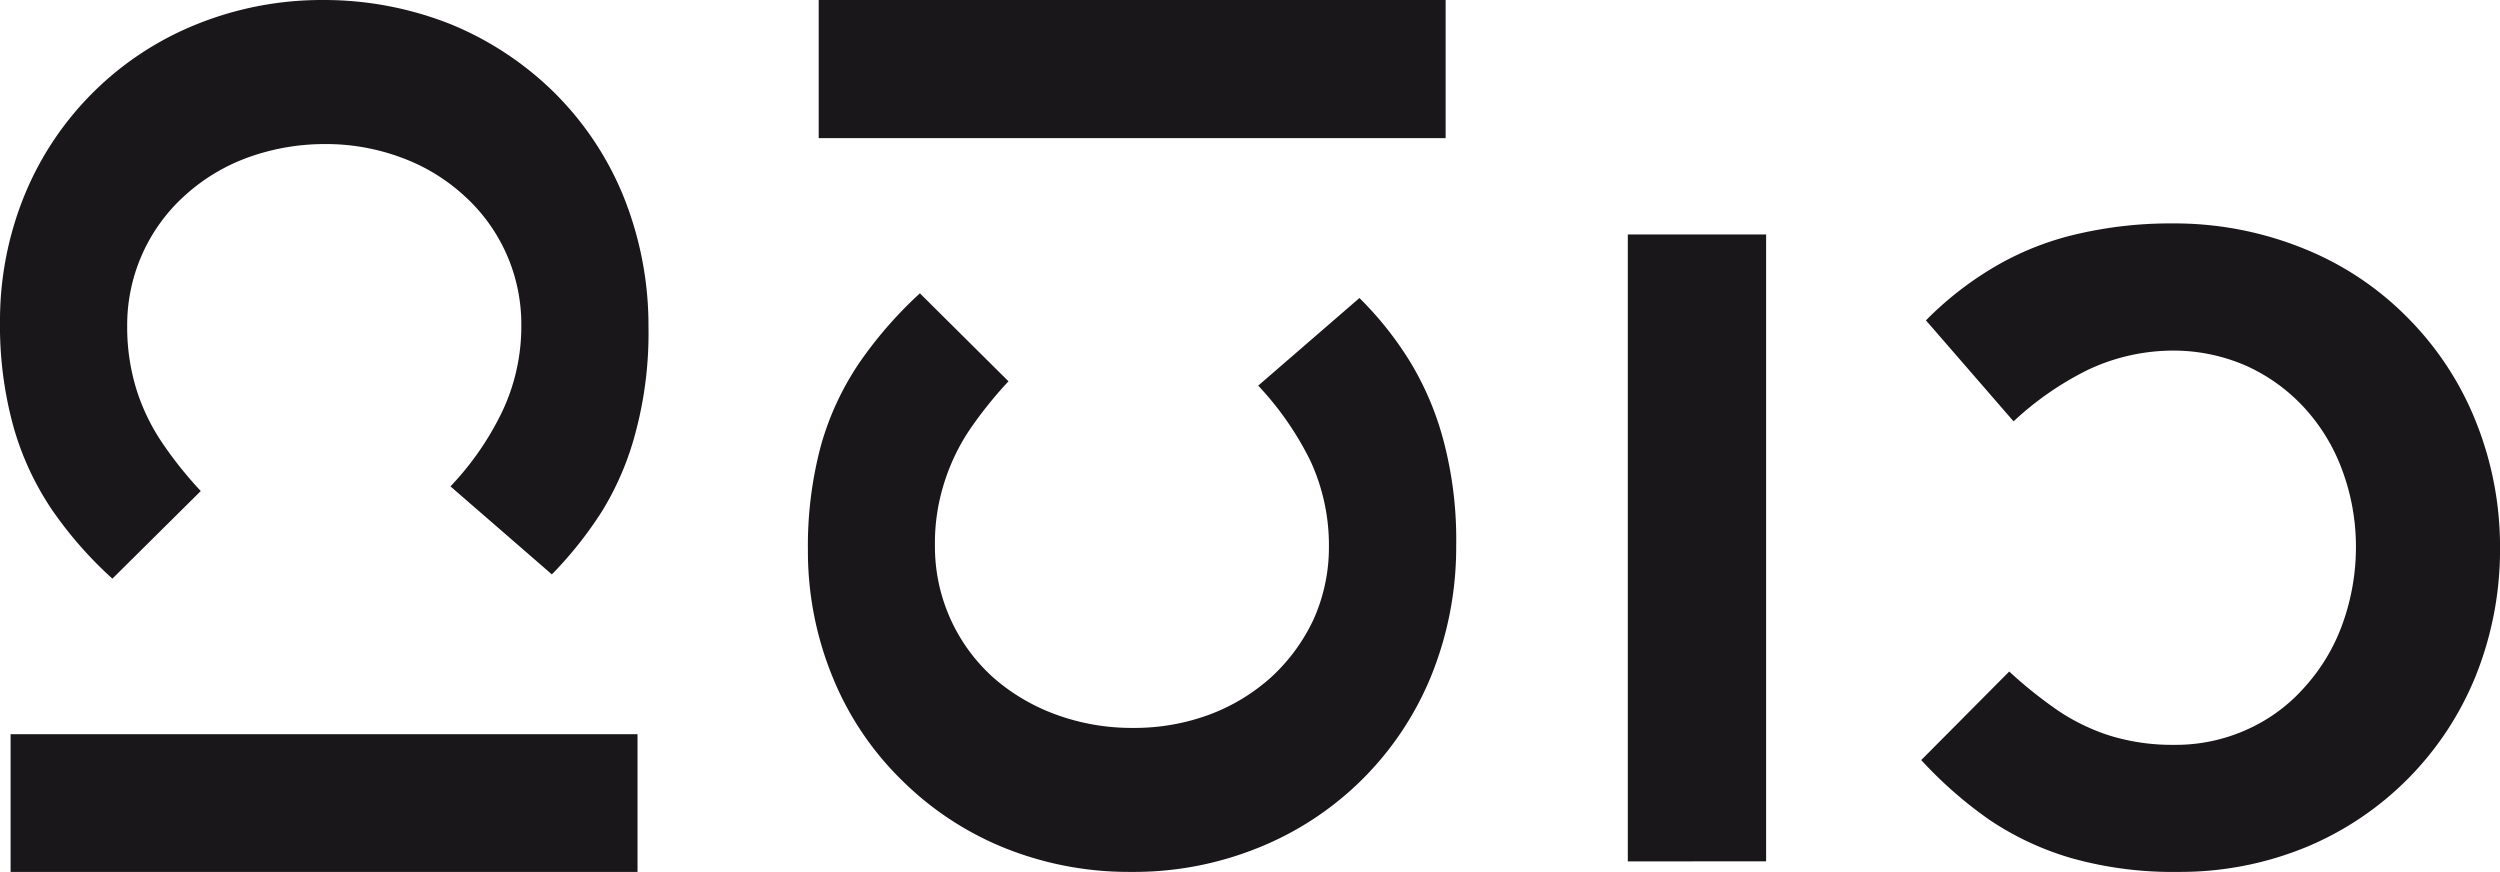 <svg id="Layer_1" data-name="Layer 1" xmlns="http://www.w3.org/2000/svg" viewBox="0 0 625.07 218.03"><defs><style>.cls-1{fill:#1a171b;}</style></defs><title>funci logo simbolo</title><path class="cls-1" d="M0,80.45a94.49,94.49,0,0,0,3.44,26.5,72,72,0,0,0,9.66,20.66,98.91,98.91,0,0,0,15,17.07L50.2,122.77a97.44,97.44,0,0,1-9.75-12.22,51.23,51.23,0,0,1-6.31-13.1,52.65,52.65,0,0,1-2.34-15.9A43.57,43.57,0,0,1,46.39,48.73,47.55,47.55,0,0,1,62,39.37a56.38,56.38,0,0,1,19-3.35h.46a53.83,53.83,0,0,1,19,3.42A47.09,47.09,0,0,1,116,48.88a43.23,43.23,0,0,1,14.34,32.66,49.57,49.57,0,0,1-4.77,21.36,72.93,72.93,0,0,1-12.94,18.71l25.35,22a96.29,96.29,0,0,0,12.61-15.9,72.86,72.86,0,0,0,8.43-20,95.64,95.64,0,0,0,3.12-25.87,86.5,86.5,0,0,0-6.41-33.13,77.78,77.78,0,0,0-17.39-25.8A80.09,80.09,0,0,0,112.55,6,85.87,85.87,0,0,0,81.07,0H80.6A83.52,83.52,0,0,0,49.12,6.09,77.84,77.84,0,0,0,6.33,48.32,83,83,0,0,0,0,80.45M2.65,183.57V218H159.4V183.57ZM202,137.65a82.77,82.77,0,0,0,6.33,32,75.94,75.94,0,0,0,17.14,25.41A77.7,77.7,0,0,0,251,211.94,83.06,83.06,0,0,0,282.63,218h.4a82.77,82.77,0,0,0,31.48-6,78,78,0,0,0,43.18-42.64,85.65,85.65,0,0,0,6.4-33,96.46,96.46,0,0,0-3.12-26,74.71,74.71,0,0,0-8.43-19.95,85.4,85.4,0,0,0-12.64-15.9L314.59,96.42a77.5,77.5,0,0,1,13,18.7,50.27,50.27,0,0,1,4.68,21.44,44.16,44.16,0,0,1-3.81,18.24,46.2,46.2,0,0,1-10.53,14.43,48.26,48.26,0,0,1-15.51,9.43A54,54,0,0,1,283.5,182H283a55,55,0,0,1-19-3.35,49.3,49.3,0,0,1-15.68-9.27,44,44,0,0,1-14.56-32.82,49.84,49.84,0,0,1,2.34-15.9,51.31,51.31,0,0,1,6.31-13.17,101.93,101.93,0,0,1,9.74-12.15L230,73.34a102.86,102.86,0,0,0-15,17.16,71.35,71.35,0,0,0-9.68,20.66A96.85,96.85,0,0,0,202,137.65M361.45,34.54V0H204.7V34.54ZM544.69,218a82.87,82.87,0,0,0,32-6.23A78,78,0,0,0,619,169a84.85,84.85,0,0,0,6.08-31.56V137a84.09,84.09,0,0,0-6-31.49,77.38,77.38,0,0,0-16.82-25.79,76.39,76.39,0,0,0-25.82-17.39,86,86,0,0,0-33-6.47,102.8,102.8,0,0,0-26,3.12,73.16,73.16,0,0,0-20,8.49,83.63,83.63,0,0,0-15.9,12.63l21.91,25.25a77,77,0,0,1,18.72-12.94,49.92,49.92,0,0,1,21.34-4.75,45.25,45.25,0,0,1,18.33,3.9A44.65,44.65,0,0,1,576.19,102a47.06,47.06,0,0,1,9.42,15.52,54.82,54.82,0,0,1,3.44,18.94V137A56.61,56.61,0,0,1,585.69,156a47.26,47.26,0,0,1-9.35,15.67A42,42,0,0,1,562,182.32a43.16,43.16,0,0,1-18.48,3.91,52.76,52.76,0,0,1-15.9-2.27,50.87,50.87,0,0,1-13.09-6.32,110.55,110.55,0,0,1-12.17-9.74l-22,22.14a104.21,104.21,0,0,0,17.14,15,73.41,73.41,0,0,0,20.67,9.59A93.66,93.66,0,0,0,544.69,218m-103.11-2.65V58.63H407V215.38Z"/></svg>